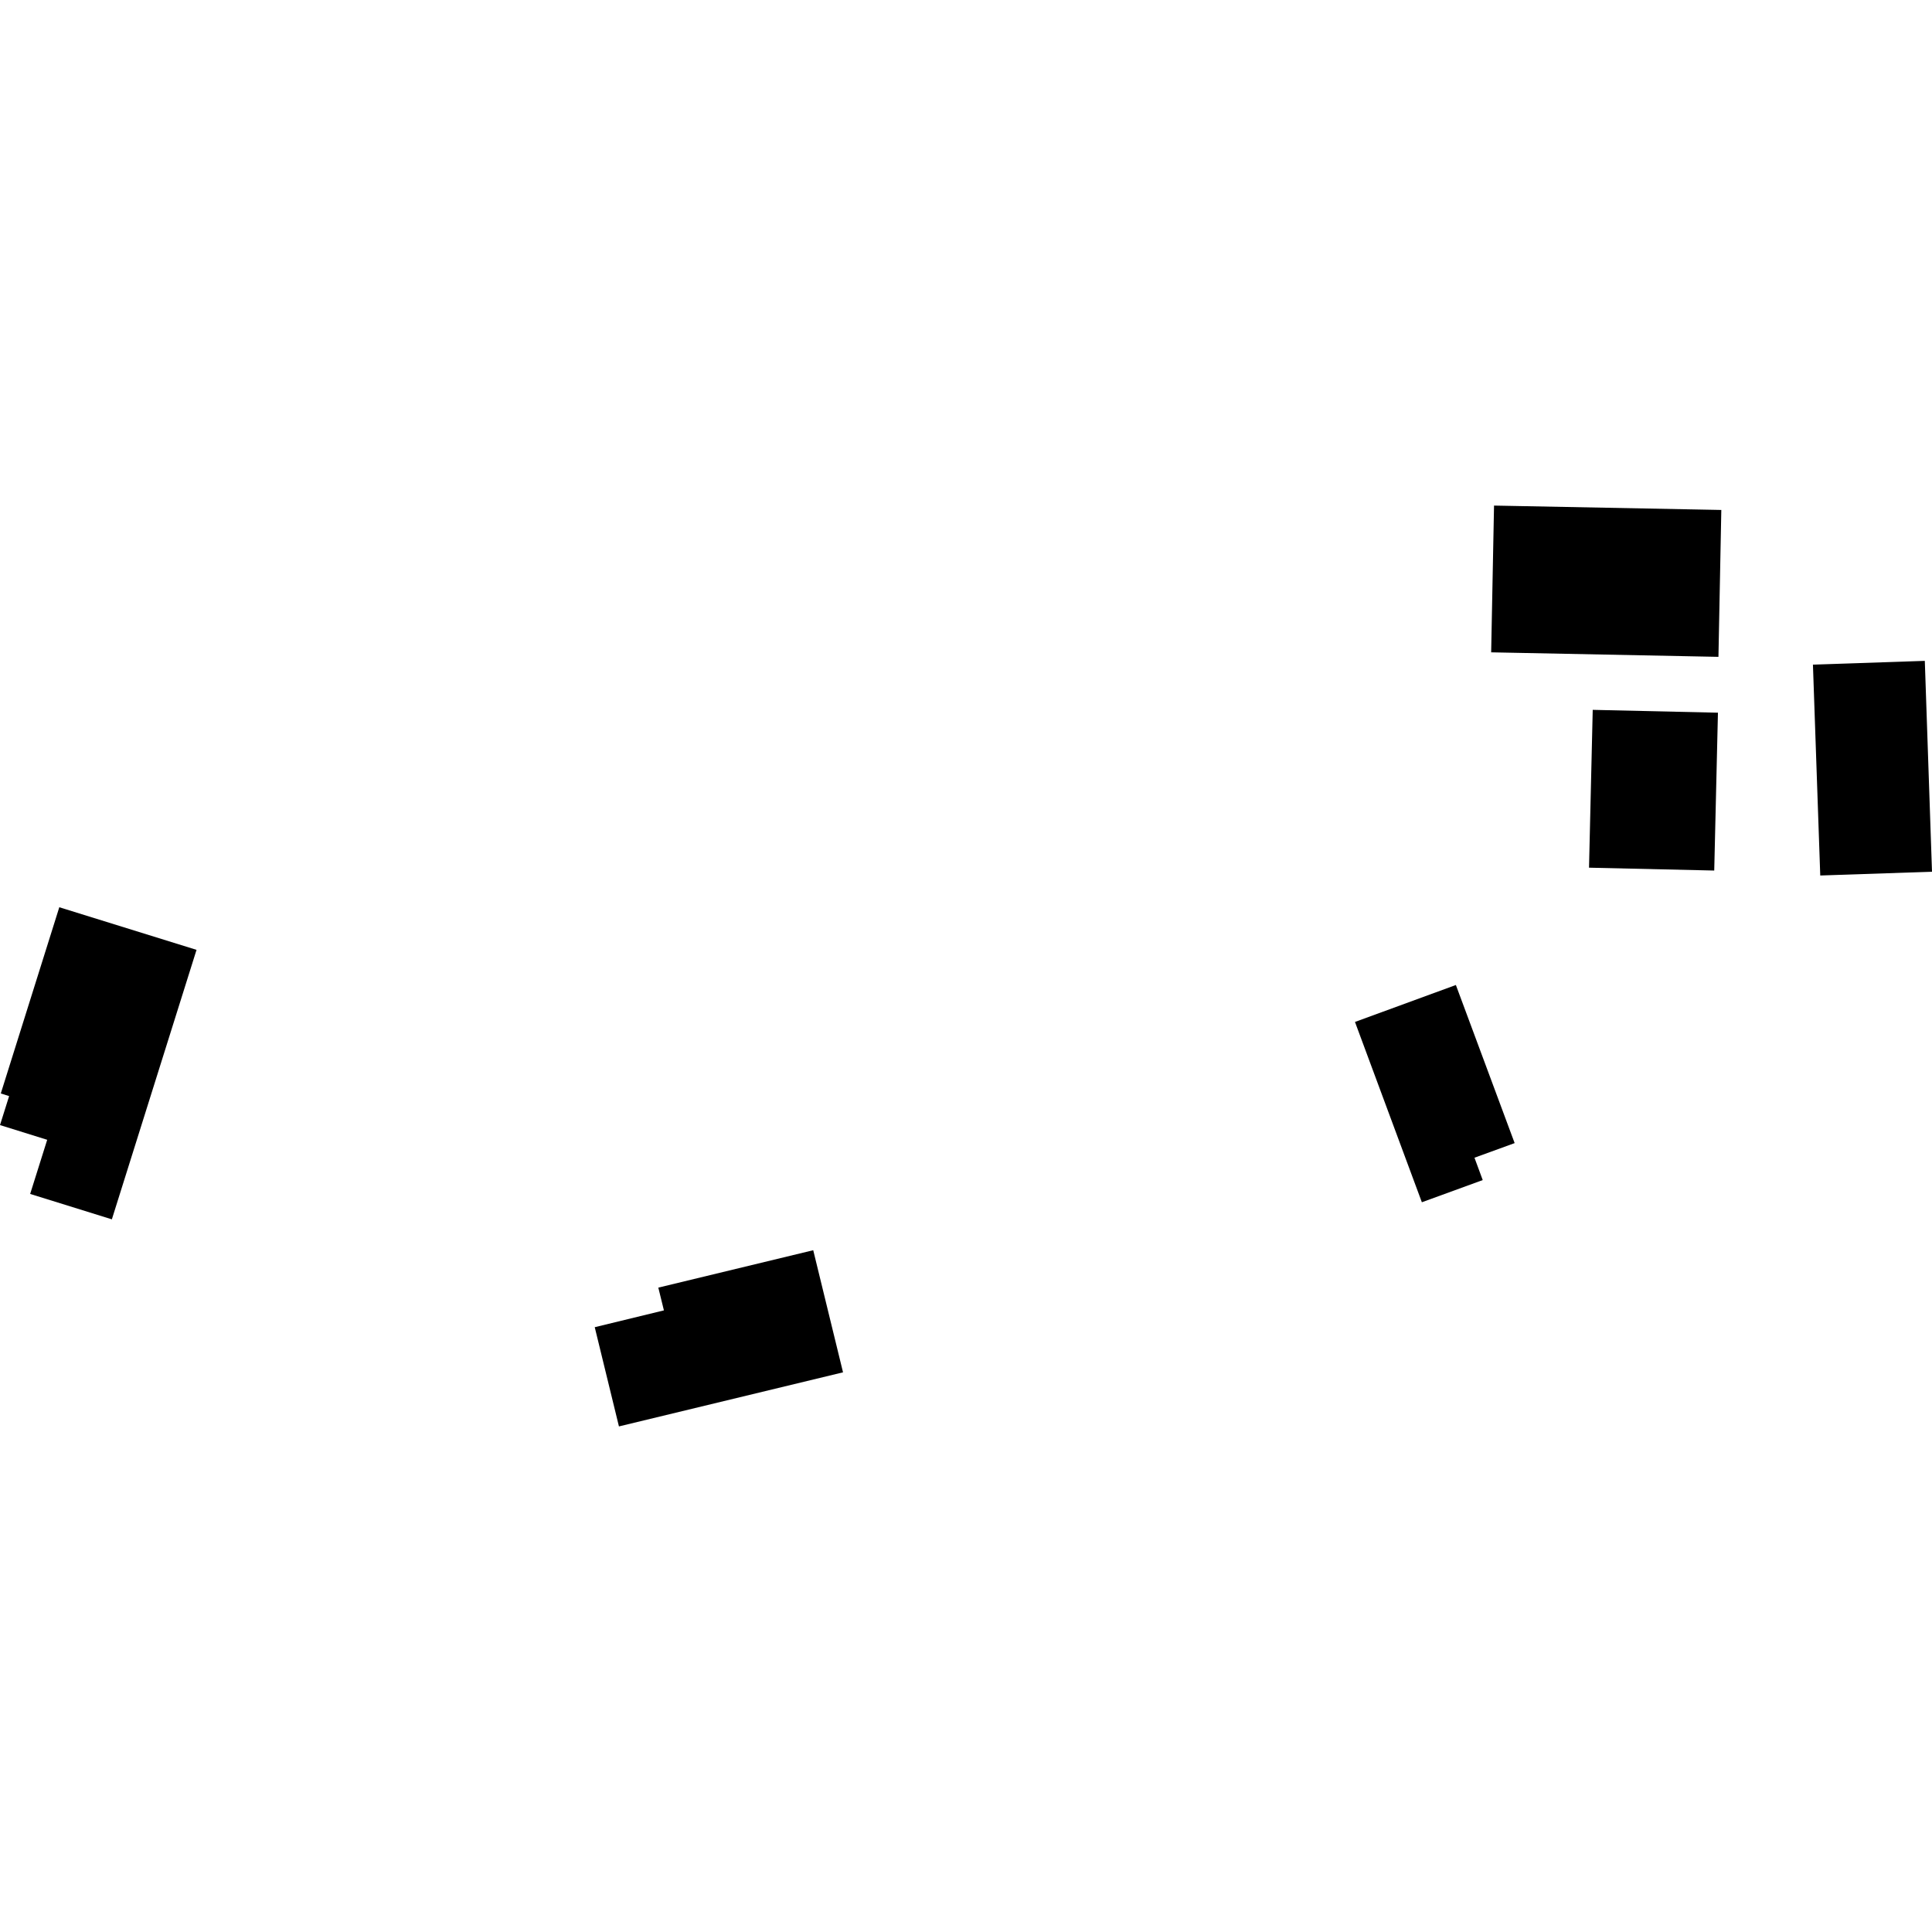 <?xml version="1.0" encoding="utf-8" standalone="no"?>
<!DOCTYPE svg PUBLIC "-//W3C//DTD SVG 1.1//EN"
  "http://www.w3.org/Graphics/SVG/1.1/DTD/svg11.dtd">
<!-- Created with matplotlib (https://matplotlib.org/) -->
<svg height="288pt" version="1.1" viewBox="0 0 288 288" width="288pt" xmlns="http://www.w3.org/2000/svg" xmlns:xlink="http://www.w3.org/1999/xlink">
 <defs>
  <style type="text/css">
*{stroke-linecap:butt;stroke-linejoin:round;}
  </style>
 </defs>
 <g id="figure_1">
  <g id="patch_1">
   <path d="M 0 288 
L 288 288 
L 288 0 
L 0 0 
z
" style="fill:none;opacity:0;"/>
  </g>
  <g id="axes_1">
   <g id="PatchCollection_1">
    <path clip-path="url(#pdd971cf12e)" d="M 222.285 97.242 
L 256.166 97.915 
L 256.593 76.019 
L 222.713 75.366 
L 222.285 97.242 
"/>
    <path clip-path="url(#pdd971cf12e)" d="M 237.425 105.816 
L 236.872 129.344 
L 255.538 129.77 
L 256.091 106.241 
L 237.425 105.816 
"/>
    <path clip-path="url(#pdd971cf12e)" d="M 270.251 99.076 
L 286.928 98.514 
L 288 129.947 
L 271.342 130.51 
L 270.251 99.076 
"/>
    <path clip-path="url(#pdd971cf12e)" d="M 201.984 152.34 
L 211.955 179.219 
L 221.027 175.911 
L 219.797 172.579 
L 225.786 170.4 
L 217.025 146.832 
L 201.984 152.34 
"/>
    <path clip-path="url(#pdd971cf12e)" d="M 98.968 195.336 
L 98.134 191.944 
L 121.227 186.368 
L 125.669 204.571 
L 92.265 212.634 
L 88.657 197.843 
L 98.968 195.336 
"/>
    <path clip-path="url(#pdd971cf12e)" d="M 7.036 169.907 
L -0 167.714 
L 1.36 163.394 
L 0.119 163.001 
L 8.84 135.241 
L 29.297 141.593 
L 16.675 181.764 
L 4.496 177.978 
L 7.036 169.907 
"/>
   </g>
  </g>
 </g>
 <defs>
  <clipPath id="pdd971cf12e">
   <rect height="137.268" width="288" x="0" y="75.366"/>
  </clipPath>
 </defs>
</svg>
